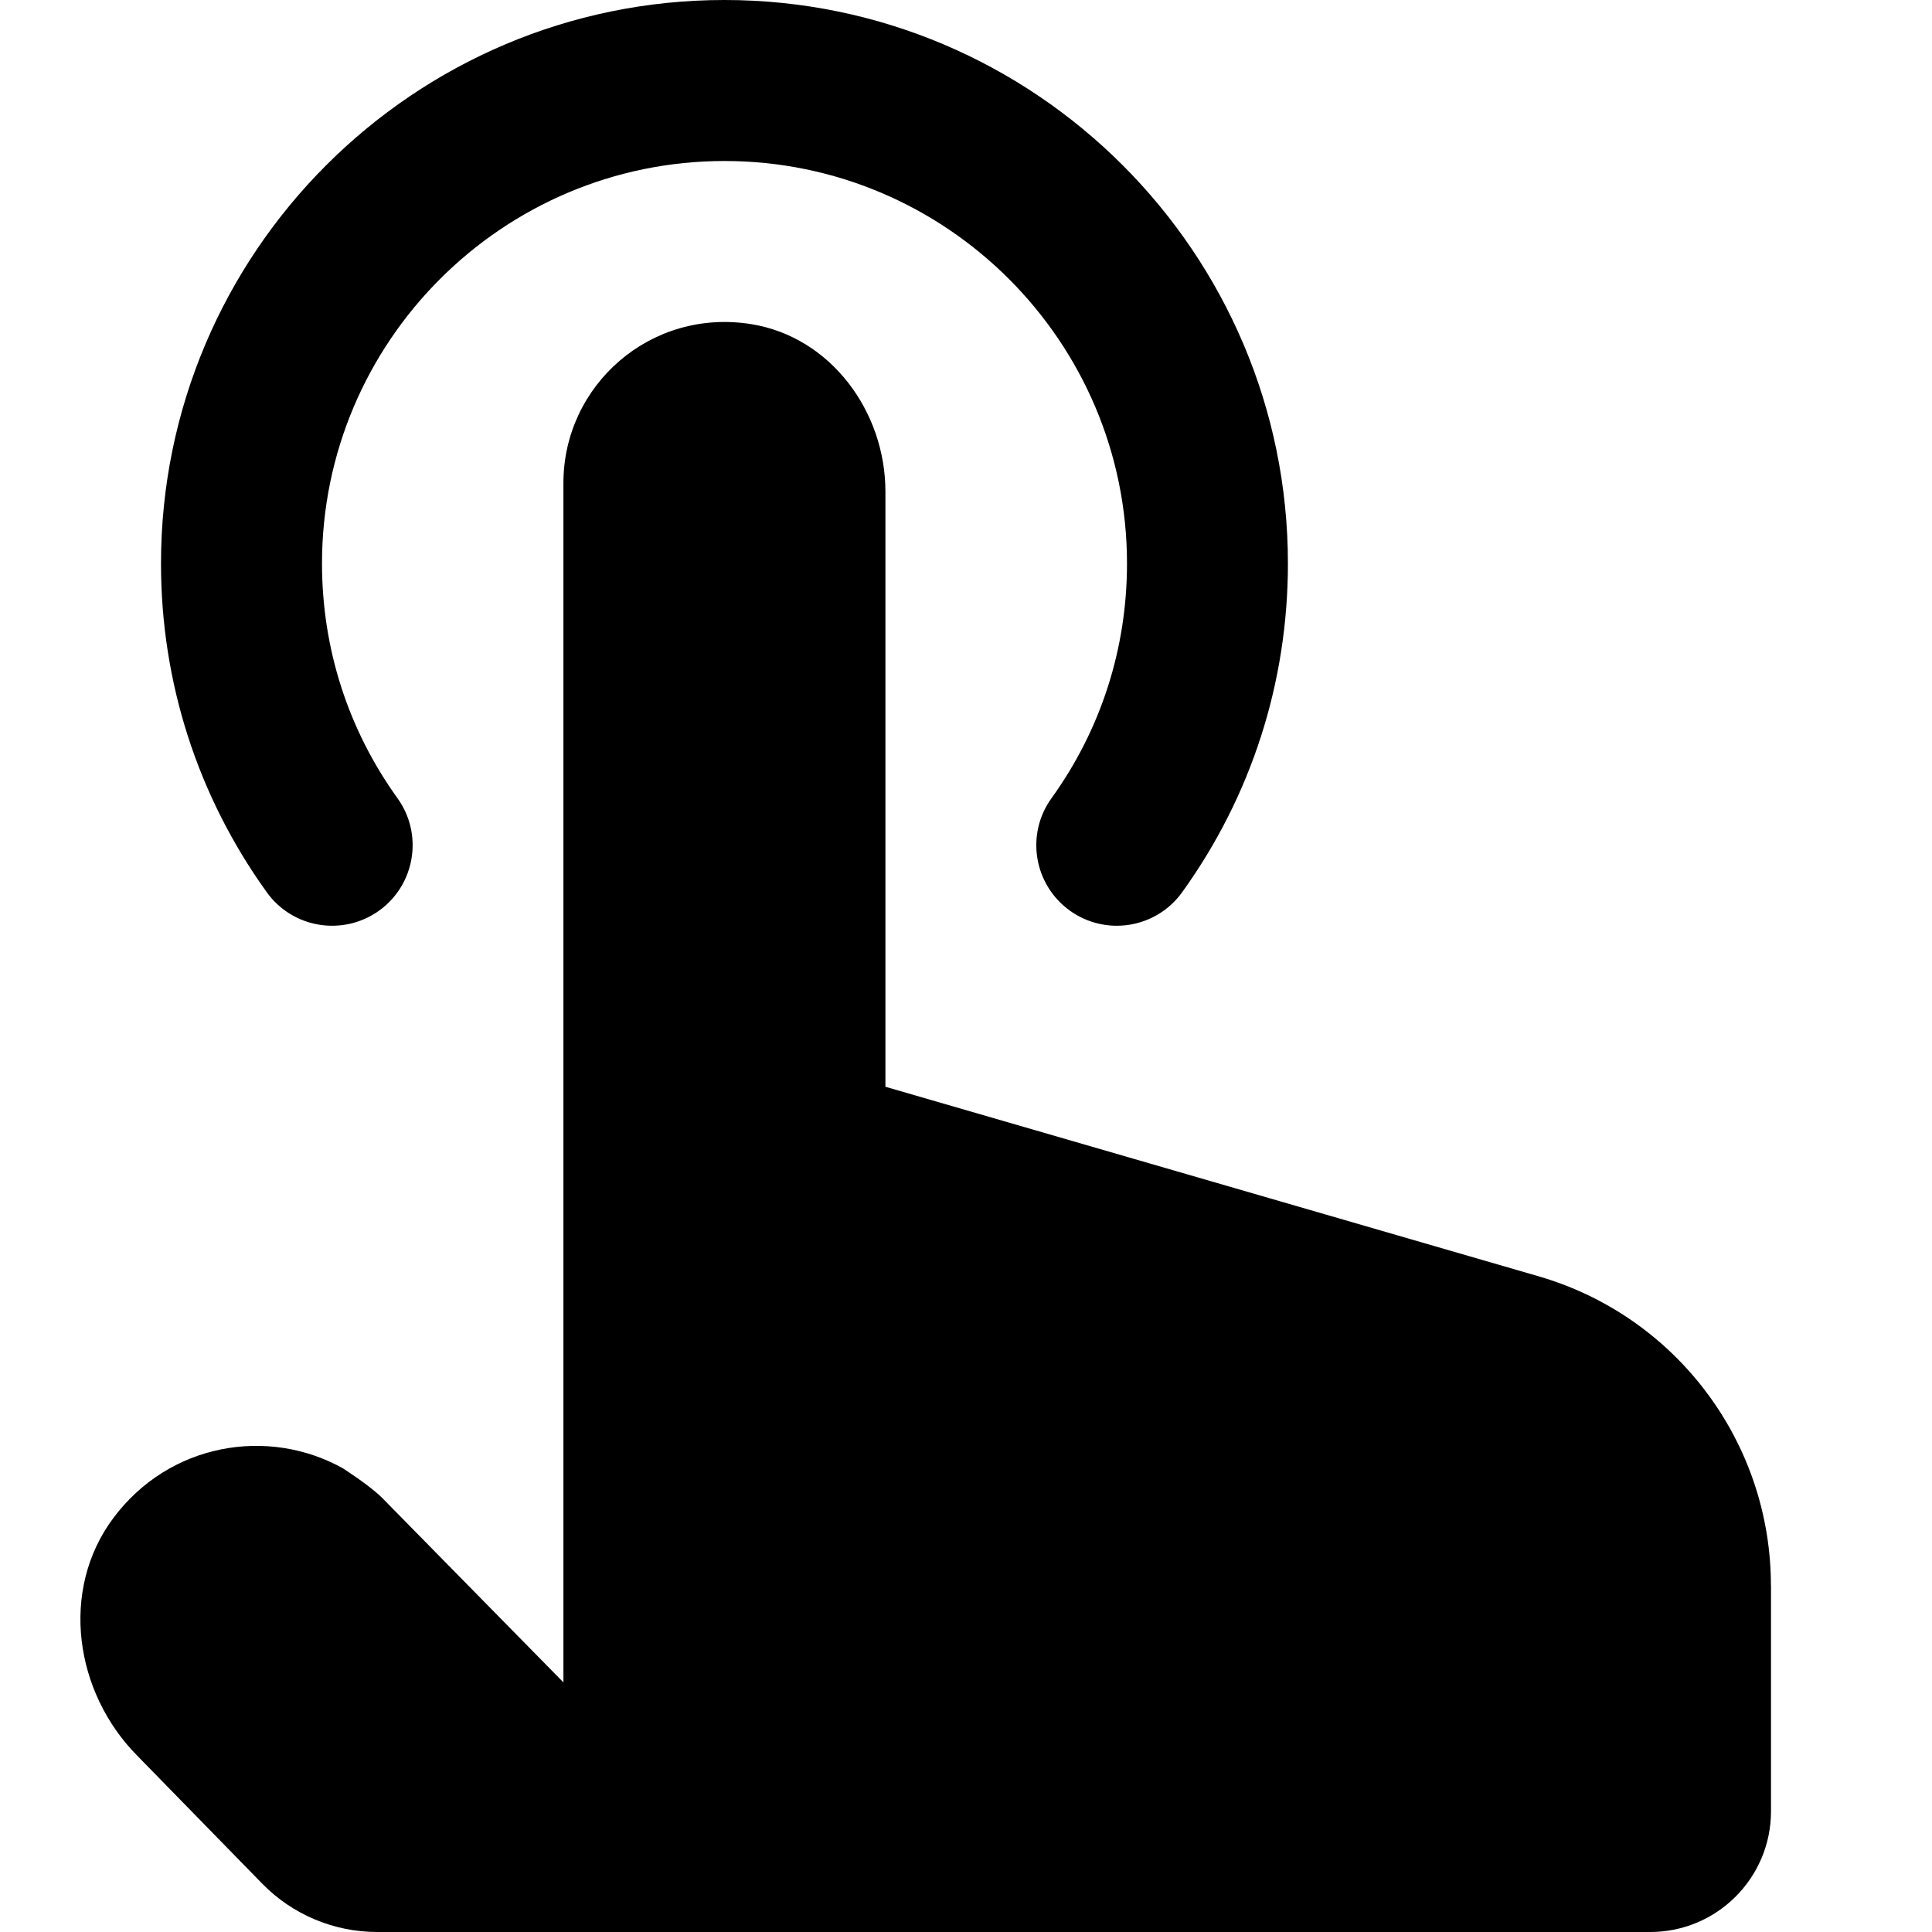 <?xml version="1.0" encoding="UTF-8"?>
<svg xmlns="http://www.w3.org/2000/svg" id="Layer_1" data-name="Layer 1" viewBox="0 0 24 24">
  <path d="m22,19.697v2.803c0,.828-.672,1.5-1.5,1.5H4.686c-.539,0-1.055-.217-1.431-.603l-1.543-1.58c-.787-.789-.972-2.064-.305-2.958.695-.933,1.922-1.138,2.853-.619.222.145.39.271.487.367l2.252,2.292V6c0-1.215,1.083-2.176,2.336-1.973.983.16,1.664,1.083,1.664,2.08v7.393s8.115,2.355,8.115,2.355c1.709.496,2.885,2.062,2.885,3.842ZM4.71,11.312c.448-.323.55-.948.228-1.396-.614-.853-.938-1.861-.938-2.916,0-2.757,2.243-5,5-5s5,2.243,5,5c0,1.056-.324,2.064-.938,2.916-.323.448-.221,1.073.228,1.396.177.127.381.188.583.188.311,0,.617-.145.812-.416.86-1.195,1.314-2.607,1.314-4.084,0-3.86-3.14-7-7-7S2,3.14,2,7c0,1.477.455,2.889,1.314,4.084.322.448.946.55,1.396.228Z"/>
</svg>
